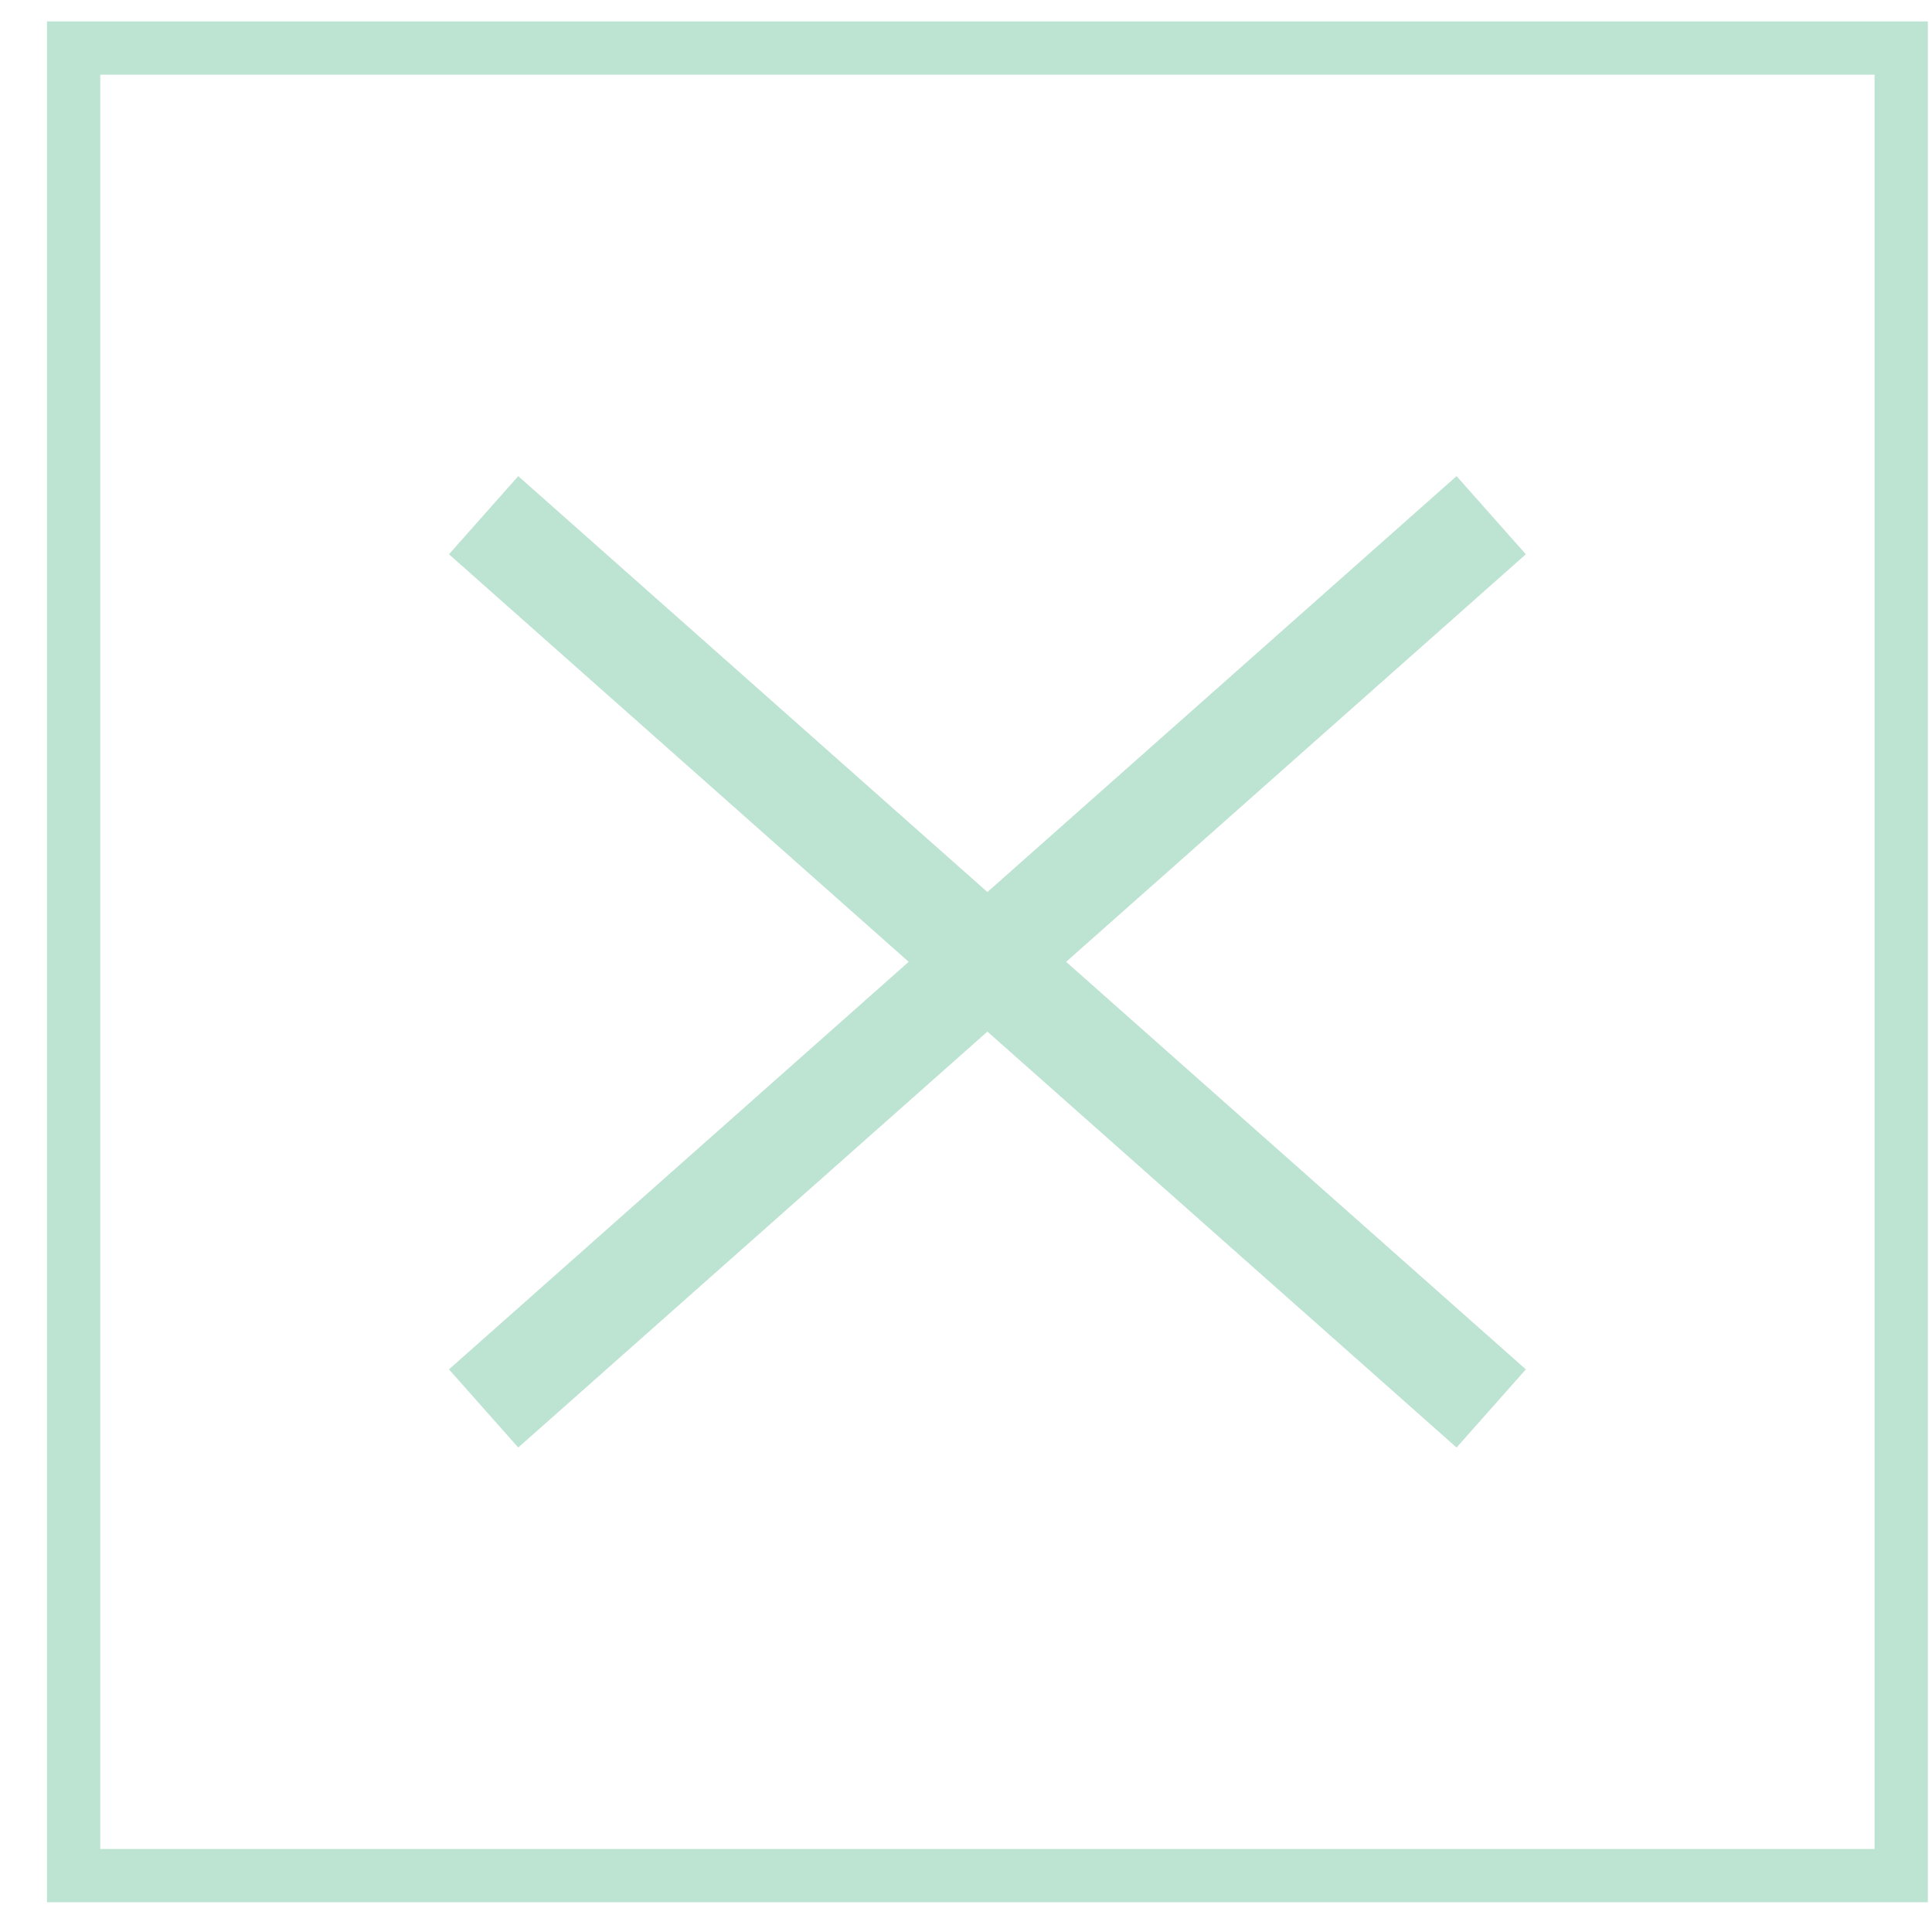 <svg width="37" height="37" viewBox="0 0 37 37" fill="none" xmlns="http://www.w3.org/2000/svg">
<path d="M36.41 0.92H1.41V35.92H36.41V0.92Z" stroke="#BDE3D3" stroke-width="1.02" stroke-miterlimit="10"/>
<path d="M10.01 10.53L27.81 26.31M27.81 10.53L10.01 26.31" stroke="#BDE3D3" stroke-width="2" stroke-miterlimit="10" stroke-linecap="square"/>
</svg>
